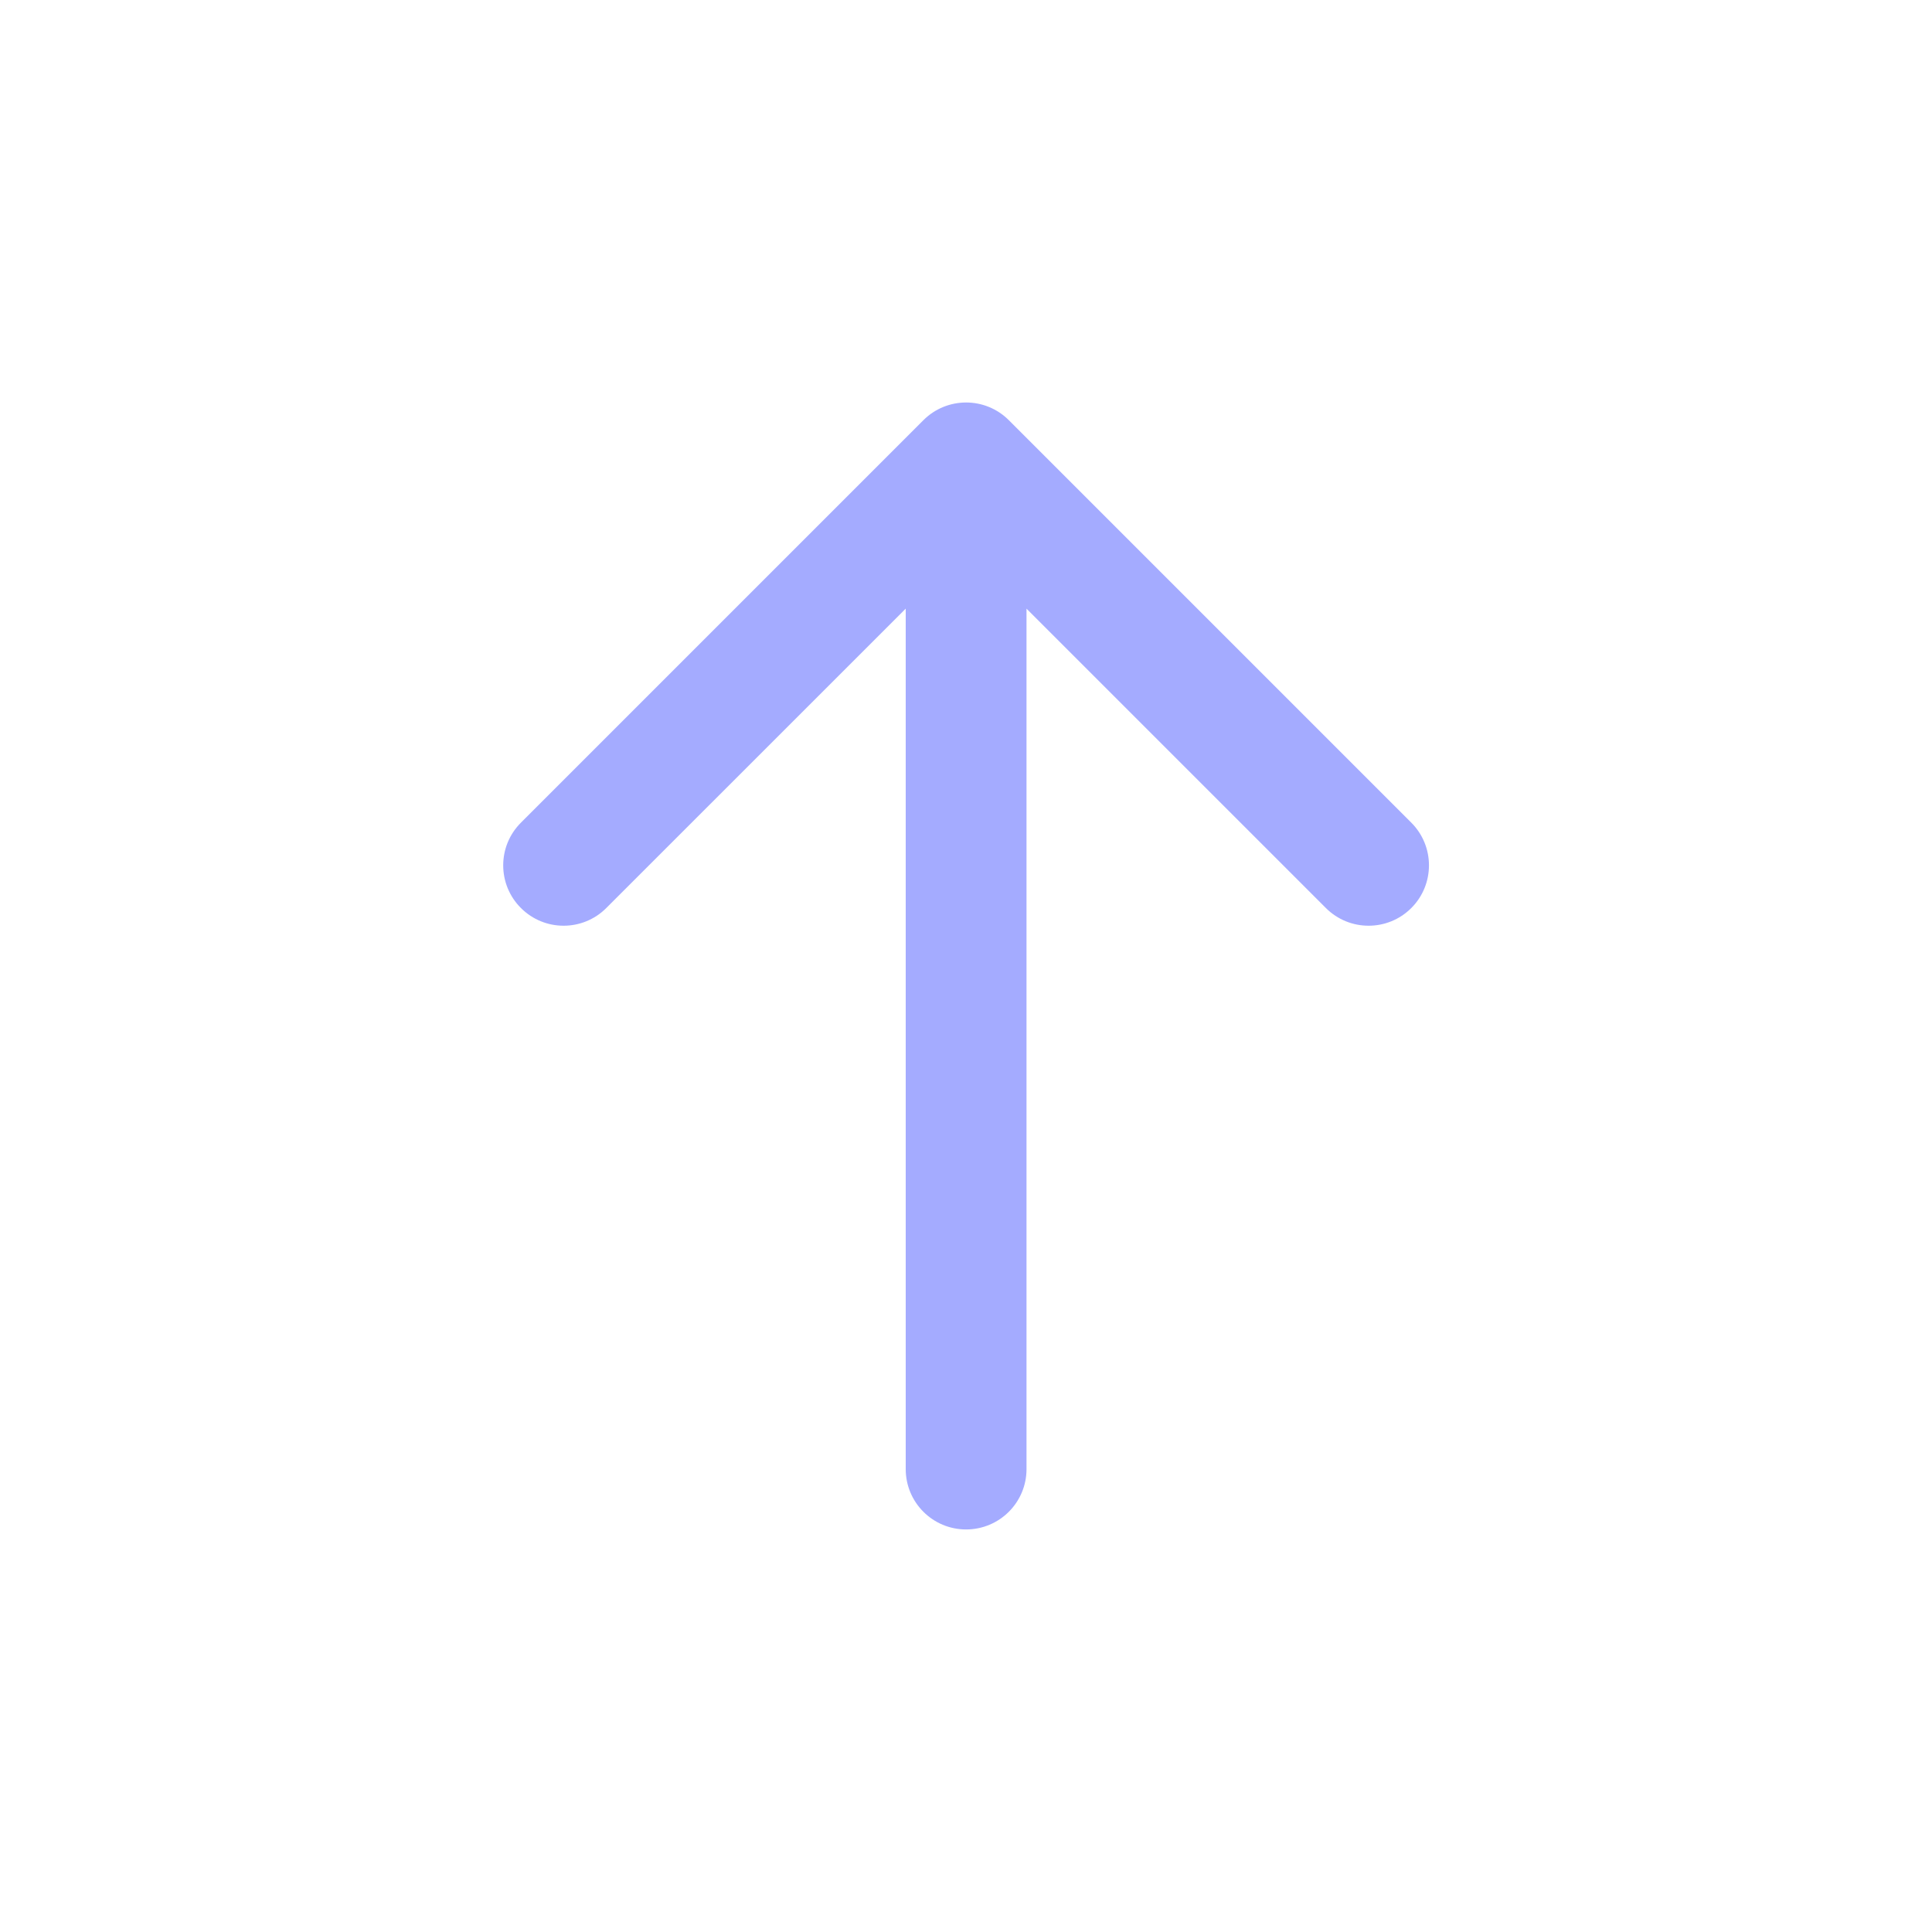 <svg width="25" height="25" viewBox="0 0 25 25" fill="none" xmlns="http://www.w3.org/2000/svg">
<path d="M6.741 10.645C6.435 10.95 6.435 11.445 6.741 11.75C7.046 12.055 7.54 12.055 7.845 11.75L11.72 7.876L11.72 19.01C11.72 19.442 12.07 19.791 12.501 19.791C12.933 19.791 13.283 19.442 13.283 19.01L13.283 7.876L17.157 11.75C17.462 12.055 17.957 12.055 18.262 11.75C18.567 11.445 18.567 10.95 18.262 10.645L13.054 5.437C12.749 5.132 12.254 5.132 11.949 5.437L6.741 10.645Z" fill="#A4ABFF"/>
</svg>
